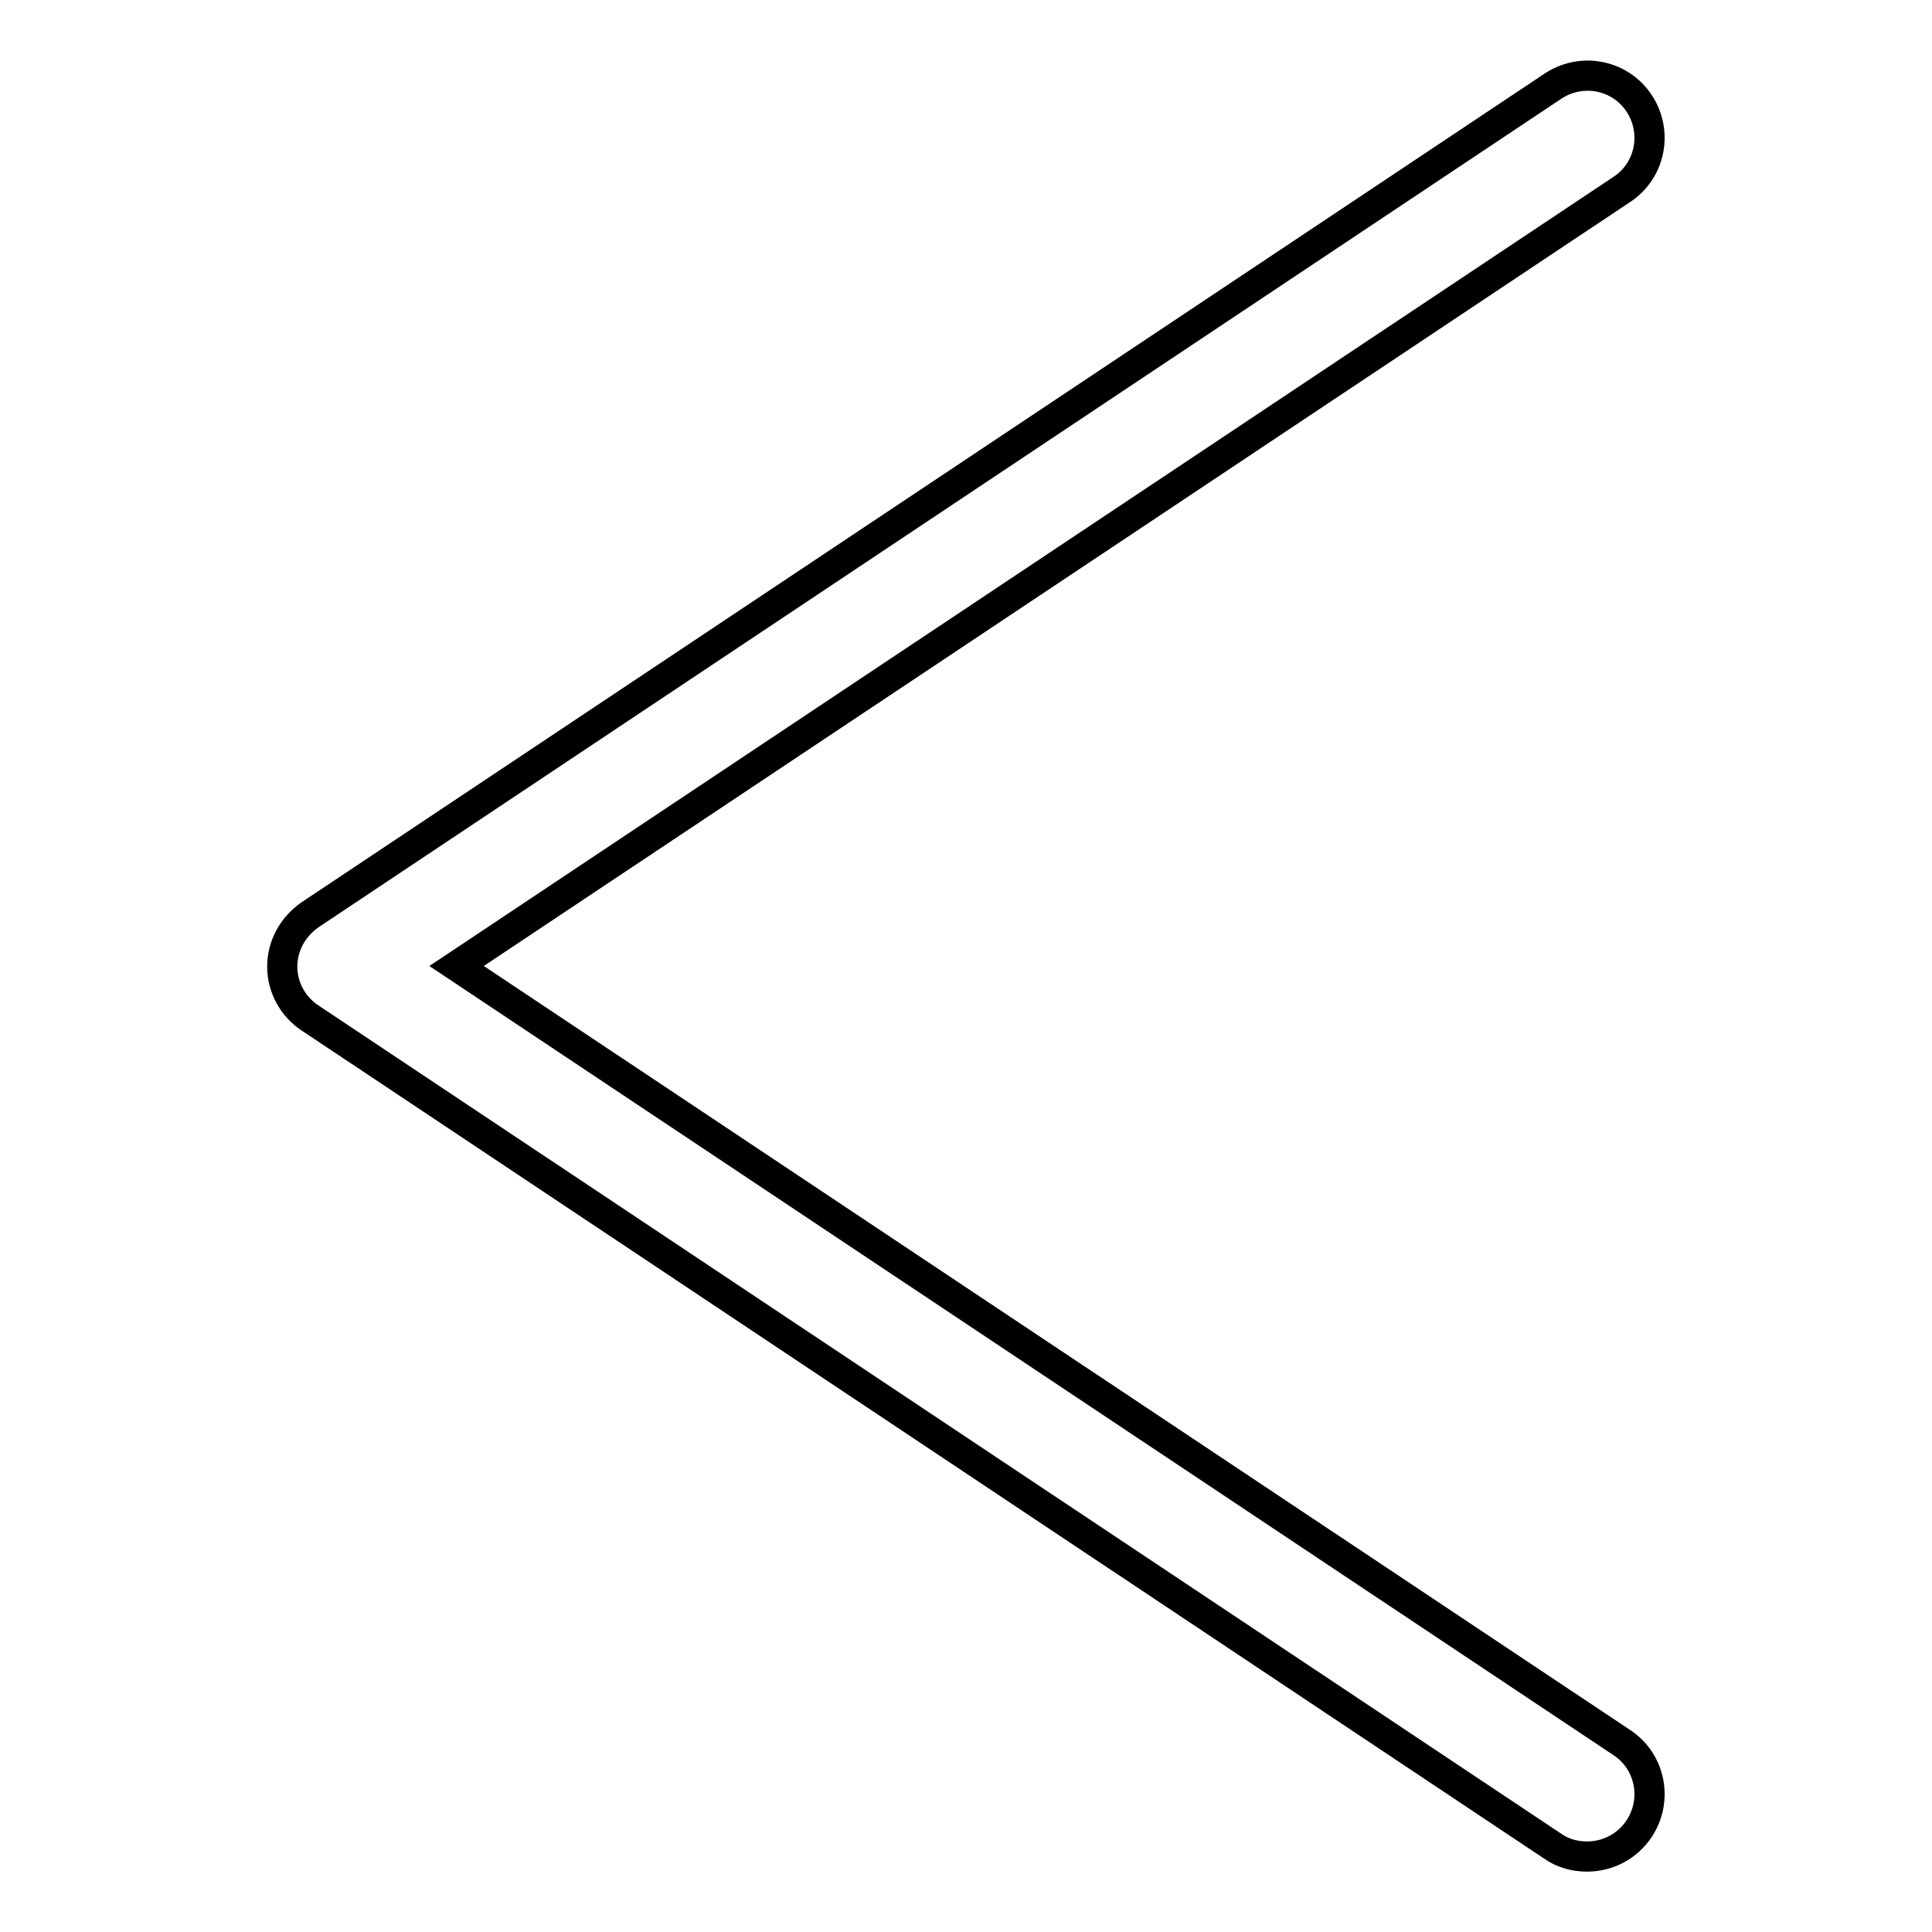<?xml version="1.0" encoding="utf-8"?>
<!-- Svg Vector Icons : http://www.onlinewebfonts.com/icon -->
<!DOCTYPE svg PUBLIC "-//W3C//DTD SVG 1.1//EN" "http://www.w3.org/Graphics/SVG/1.1/DTD/svg11.dtd">
<svg version="1.1" xmlns="http://www.w3.org/2000/svg" xmlns:xlink="http://www.w3.org/1999/xlink" x="0px" y="0px" viewBox="0 0 256 256" enable-background="new 0 0 256 256" xml:space="preserve">
<g> <path stroke-width="4" fill-opacity="0" stroke="#000000"  d="M210.3,246c-1.6,0-3.2-0.4-4.6-1.4L41.1,134.9c-2.3-1.5-3.7-4.1-3.7-6.8c0-2.8,1.4-5.3,3.7-6.9L205.8,11.4 c3.8-2.5,8.9-1.5,11.4,2.3c2.5,3.8,1.5,8.9-2.3,11.4L60.5,128l154.4,102.9c3.8,2.5,4.8,7.6,2.3,11.4C215.6,244.7,213,246,210.3,246 z"/></g>
</svg>